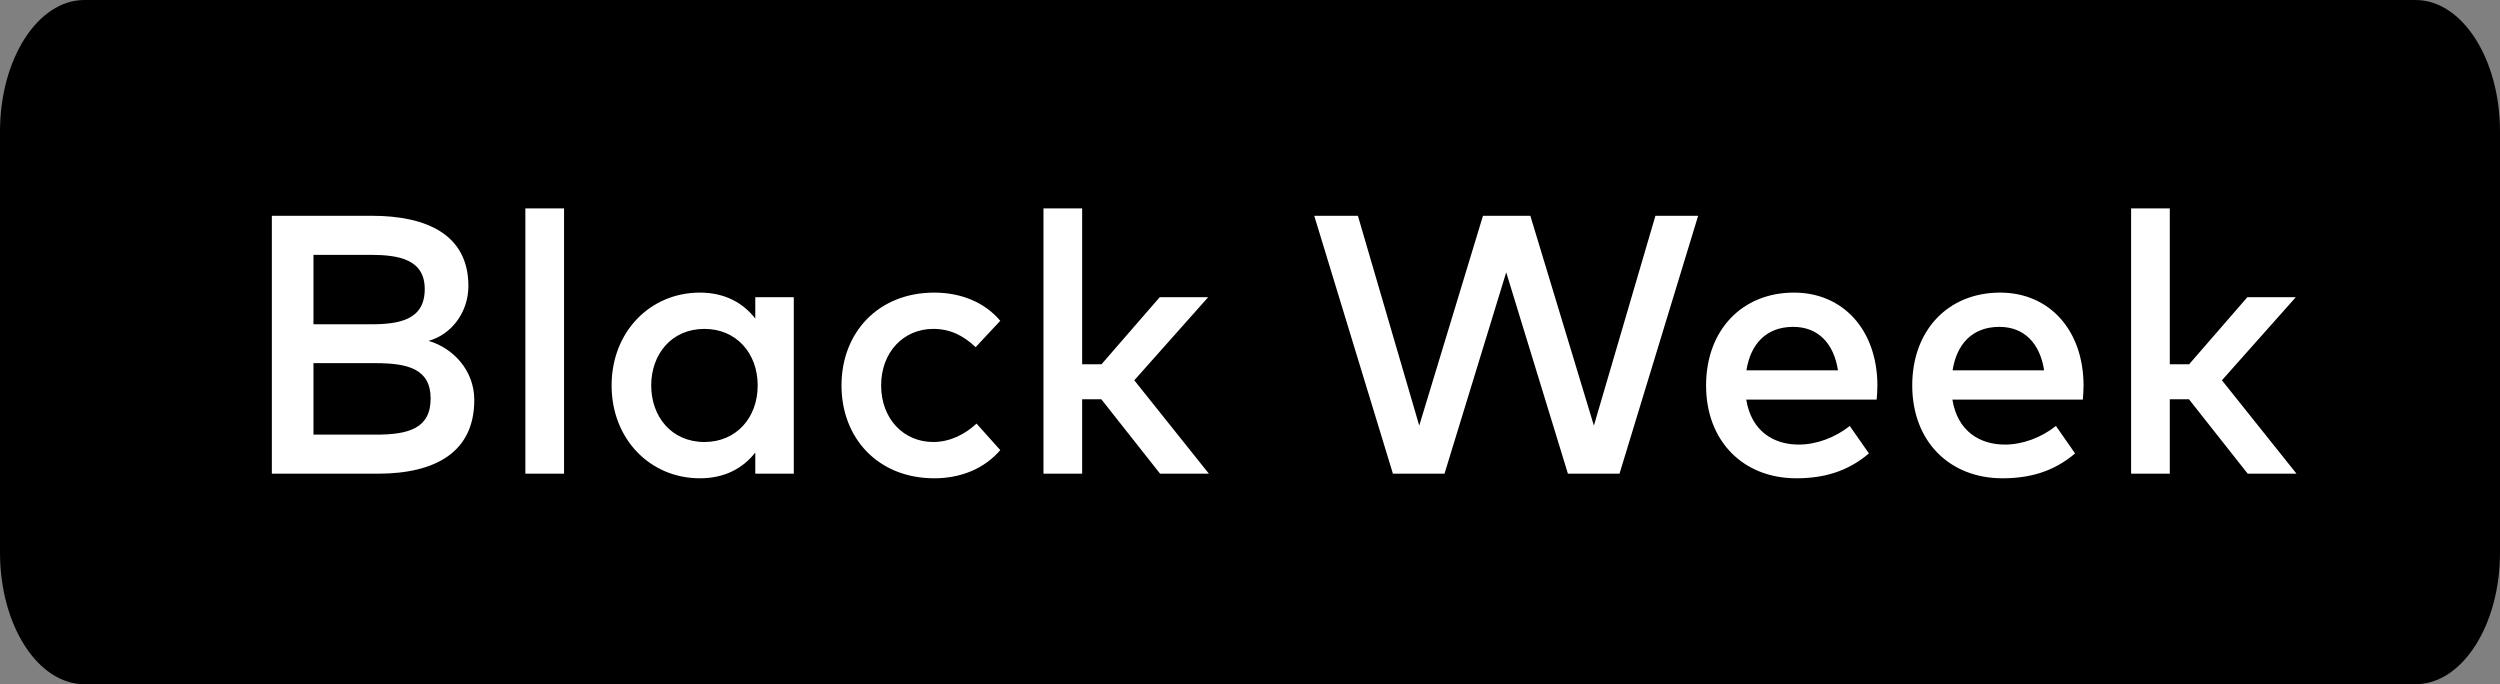 <svg width="95" height="26" viewBox="0 0 95 26" fill="none" xmlns="http://www.w3.org/2000/svg">
<rect x="0" y="0" width="95" height="26" fill="#808080" stroke="none"/>
<path d="M91.79 0H3.209C1.437 0 0 2.239 0 5V21C0 23.761 1.437 26 3.209 26H91.79C93.563 26 95 23.761 95 21V5C95 2.239 93.563 0 91.79 0Z" fill="black"/>
<path d="M10.33 8.2H14.131C16.224 8.2 17.799 8.921 17.799 10.867C17.799 11.875 17.148 12.715 16.287 12.953C17.218 13.226 18.023 14.073 18.023 15.2C18.023 17.153 16.588 18 14.355 18H10.33V8.2ZM14.285 13.8H11.912V16.516H14.285C15.531 16.516 16.364 16.278 16.364 15.144C16.364 14.038 15.531 13.8 14.285 13.8ZM14.068 9.684H11.912V12.323H14.082C15.181 12.323 16.14 12.155 16.14 10.986C16.14 9.859 15.167 9.684 14.068 9.684ZM21.434 7.92V18H19.964V7.92H21.434ZM30.164 11.294V18H28.701V17.195C28.239 17.79 27.546 18.175 26.594 18.175C24.718 18.175 23.241 16.698 23.241 14.647C23.241 12.596 24.718 11.119 26.594 11.119C27.546 11.119 28.239 11.511 28.701 12.106V11.294H30.164ZM26.769 12.498C25.509 12.498 24.746 13.471 24.746 14.647C24.746 15.823 25.509 16.796 26.769 16.796C27.98 16.796 28.792 15.872 28.792 14.647C28.792 13.422 27.98 12.498 26.769 12.498ZM35.505 11.119C36.507 11.119 37.416 11.483 38.011 12.19L37.074 13.191C36.605 12.75 36.108 12.498 35.464 12.498C34.337 12.498 33.483 13.38 33.483 14.647C33.483 15.914 34.337 16.796 35.464 16.796C36.108 16.796 36.681 16.495 37.108 16.096L38.011 17.104C37.403 17.811 36.507 18.175 35.505 18.175C33.37 18.175 31.977 16.656 31.977 14.647C31.977 12.638 33.37 11.119 35.505 11.119ZM41.122 7.92V13.842H41.857L44.069 11.294H45.91L43.103 14.451L45.938 18H44.083L41.85 15.172H41.122V18H39.652V7.92H41.122ZM64.529 8.2L61.541 18H59.581L57.236 10.349L54.891 18H52.931L49.941 8.2H51.6L53.931 16.173L56.353 8.2H58.153L60.568 16.173L62.906 8.2H64.529ZM68.17 11.119C70.046 11.119 71.334 12.547 71.341 14.64C71.341 14.829 71.327 15.018 71.313 15.186H66.357C66.553 16.39 67.4 16.894 68.352 16.894C69.024 16.894 69.738 16.628 70.291 16.187L71.019 17.23C70.2 17.93 69.276 18.175 68.261 18.175C66.252 18.175 64.831 16.775 64.831 14.647C64.831 12.547 66.196 11.119 68.17 11.119ZM68.142 12.421C67.099 12.421 66.518 13.093 66.364 14.073H69.843C69.682 13.03 69.073 12.421 68.142 12.421ZM76.004 11.119C77.88 11.119 79.168 12.547 79.175 14.64C79.175 14.829 79.161 15.018 79.147 15.186H74.191C74.387 16.39 75.234 16.894 76.186 16.894C76.858 16.894 77.572 16.628 78.125 16.187L78.853 17.23C78.034 17.93 77.11 18.175 76.095 18.175C74.086 18.175 72.665 16.775 72.665 14.647C72.665 12.547 74.03 11.119 76.004 11.119ZM75.976 12.421C74.933 12.421 74.352 13.093 74.198 14.073H77.677C77.516 13.03 76.907 12.421 75.976 12.421ZM82.452 7.92V13.842H83.187L85.399 11.294H87.24L84.433 14.451L87.268 18H85.413L83.18 15.172H82.452V18H80.982V7.92H82.452Z" fill="white"/>
</svg>
